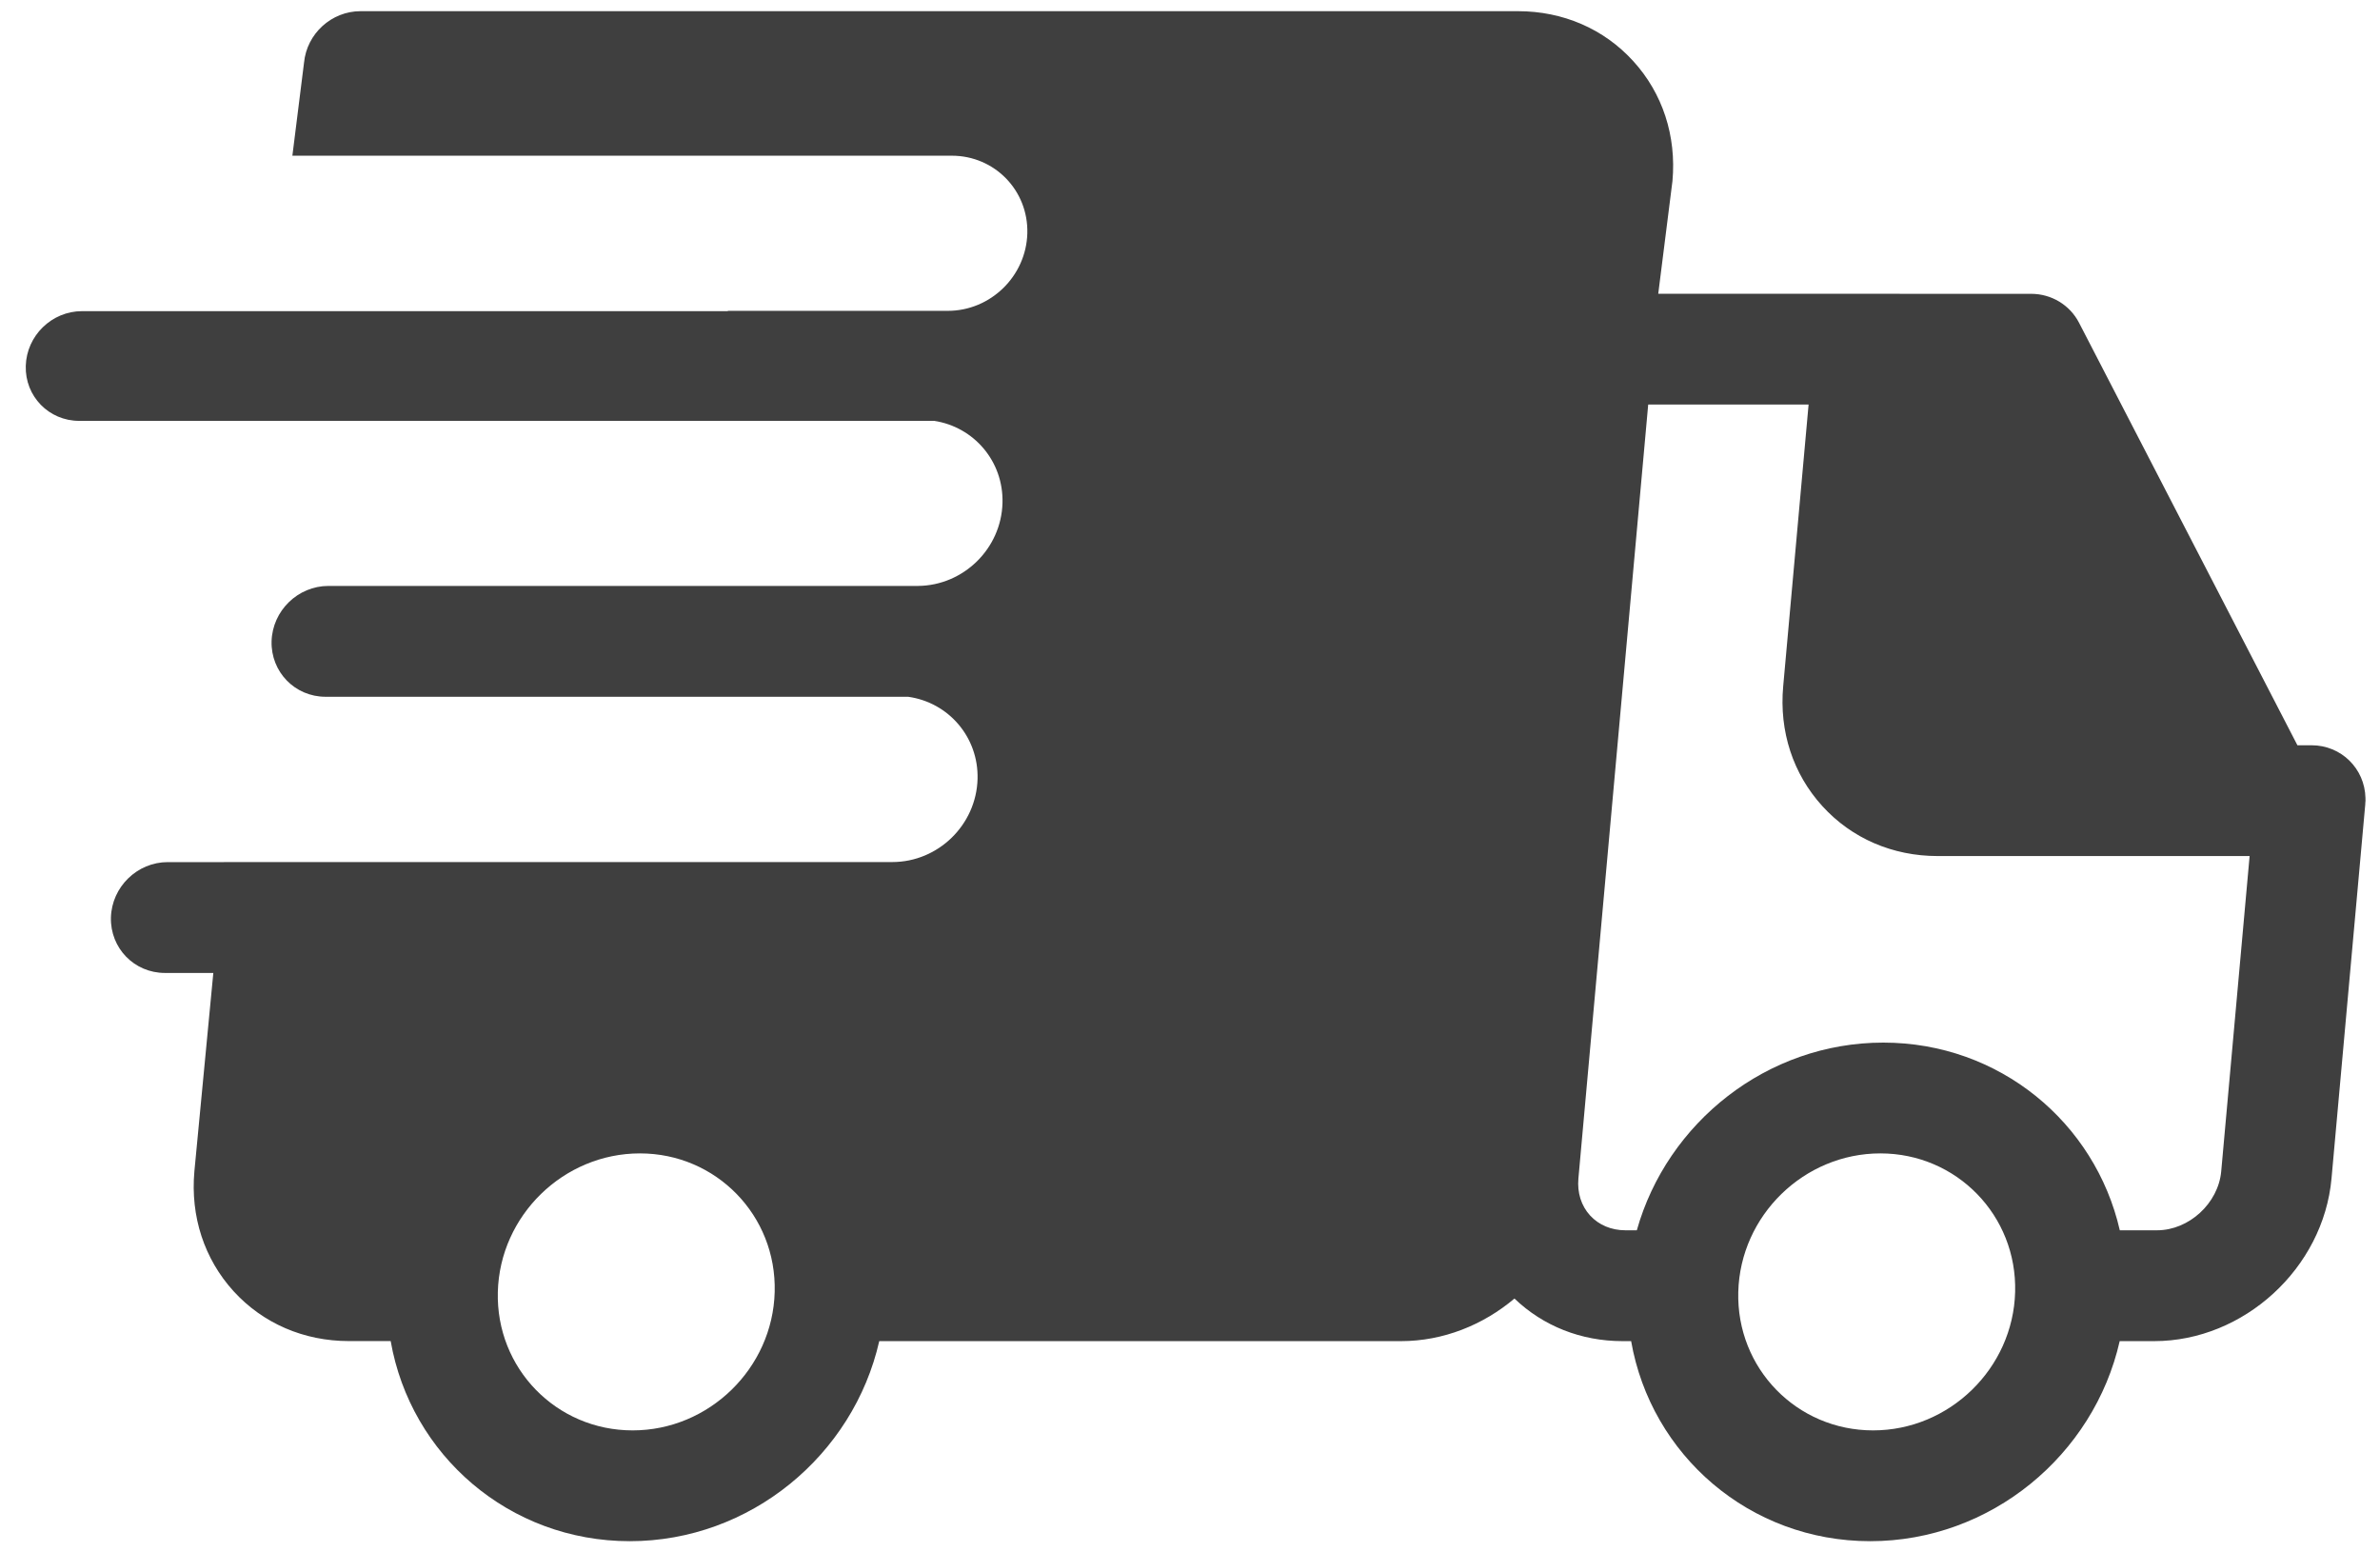 <svg 
 xmlns="http://www.w3.org/2000/svg"
 xmlns:xlink="http://www.w3.org/1999/xlink"
 width="46px" height="30px">
<path fill-rule="evenodd"  fill="rgb(63, 63, 63)"
 d="M45.719,15.446 C45.719,15.437 45.719,15.429 45.719,15.420 C45.706,14.853 45.251,14.402 44.678,14.402 L44.404,14.402 L40.183,6.237 C40.005,5.893 39.649,5.678 39.257,5.678 L32.050,5.677 L32.325,3.497 C32.403,2.625 32.134,1.802 31.566,1.180 C31.000,0.558 30.209,0.216 29.339,0.216 L6.969,0.216 C6.407,0.216 5.929,0.651 5.876,1.213 L5.651,3.009 L18.396,3.009 C19.224,3.009 19.877,3.680 19.856,4.508 C19.834,5.336 19.146,6.007 18.318,6.007 L14.067,6.007 C14.067,6.009 14.068,6.011 14.069,6.013 L1.585,6.013 C1.000,6.013 0.513,6.488 0.498,7.073 C0.482,7.658 0.944,8.133 1.530,8.133 L18.057,8.133 C18.824,8.251 19.397,8.915 19.376,9.718 C19.353,10.601 18.623,11.316 17.742,11.323 L6.348,11.323 C5.757,11.323 5.265,11.803 5.249,12.394 C5.234,12.985 5.701,13.465 6.292,13.465 L17.552,13.465 C18.330,13.573 18.915,14.242 18.894,15.053 C18.870,15.940 18.133,16.659 17.246,16.659 L4.328,16.659 L4.328,16.660 L3.243,16.660 C2.652,16.660 2.160,17.140 2.144,17.731 C2.129,18.322 2.595,18.802 3.187,18.802 L4.123,18.802 L3.757,22.636 C3.679,23.507 3.948,24.330 4.515,24.953 C5.082,25.574 5.873,25.916 6.743,25.916 L7.551,25.916 C7.936,28.119 9.841,29.783 12.172,29.783 C14.502,29.783 16.494,28.119 16.994,25.917 L27.079,25.917 C27.894,25.917 28.666,25.605 29.271,25.094 C29.825,25.625 30.559,25.917 31.360,25.917 L31.526,25.917 C31.911,28.119 33.816,29.783 36.146,29.783 C38.477,29.783 40.469,28.119 40.969,25.917 L41.635,25.917 C43.369,25.917 44.907,24.506 45.063,22.773 L45.715,15.546 C45.716,15.536 45.716,15.527 45.716,15.517 C45.717,15.502 45.719,15.487 45.720,15.472 C45.720,15.463 45.719,15.455 45.719,15.446 ZM12.228,27.642 C10.752,27.642 9.583,26.442 9.622,24.966 C9.660,23.490 10.892,22.289 12.368,22.289 C13.843,22.289 15.012,23.490 14.973,24.966 C14.935,26.442 13.703,27.642 12.228,27.642 ZM36.203,27.642 C34.727,27.642 33.558,26.442 33.597,24.966 C33.635,23.490 34.867,22.289 36.343,22.289 C37.818,22.289 38.987,23.490 38.948,24.966 C38.910,26.442 37.678,27.642 36.203,27.642 ZM42.931,22.636 C42.875,23.254 42.307,23.775 41.691,23.775 L40.971,23.775 C40.494,21.693 38.644,20.148 36.399,20.148 C34.153,20.148 32.222,21.693 31.636,23.775 L31.416,23.775 C31.144,23.775 30.901,23.673 30.732,23.488 C30.562,23.302 30.482,23.048 30.507,22.773 L31.856,7.818 L34.956,7.818 L34.465,13.263 C34.386,14.134 34.655,14.956 35.223,15.579 C35.789,16.201 36.580,16.543 37.450,16.543 L43.480,16.543 L42.931,22.636 Z"/>
</svg>